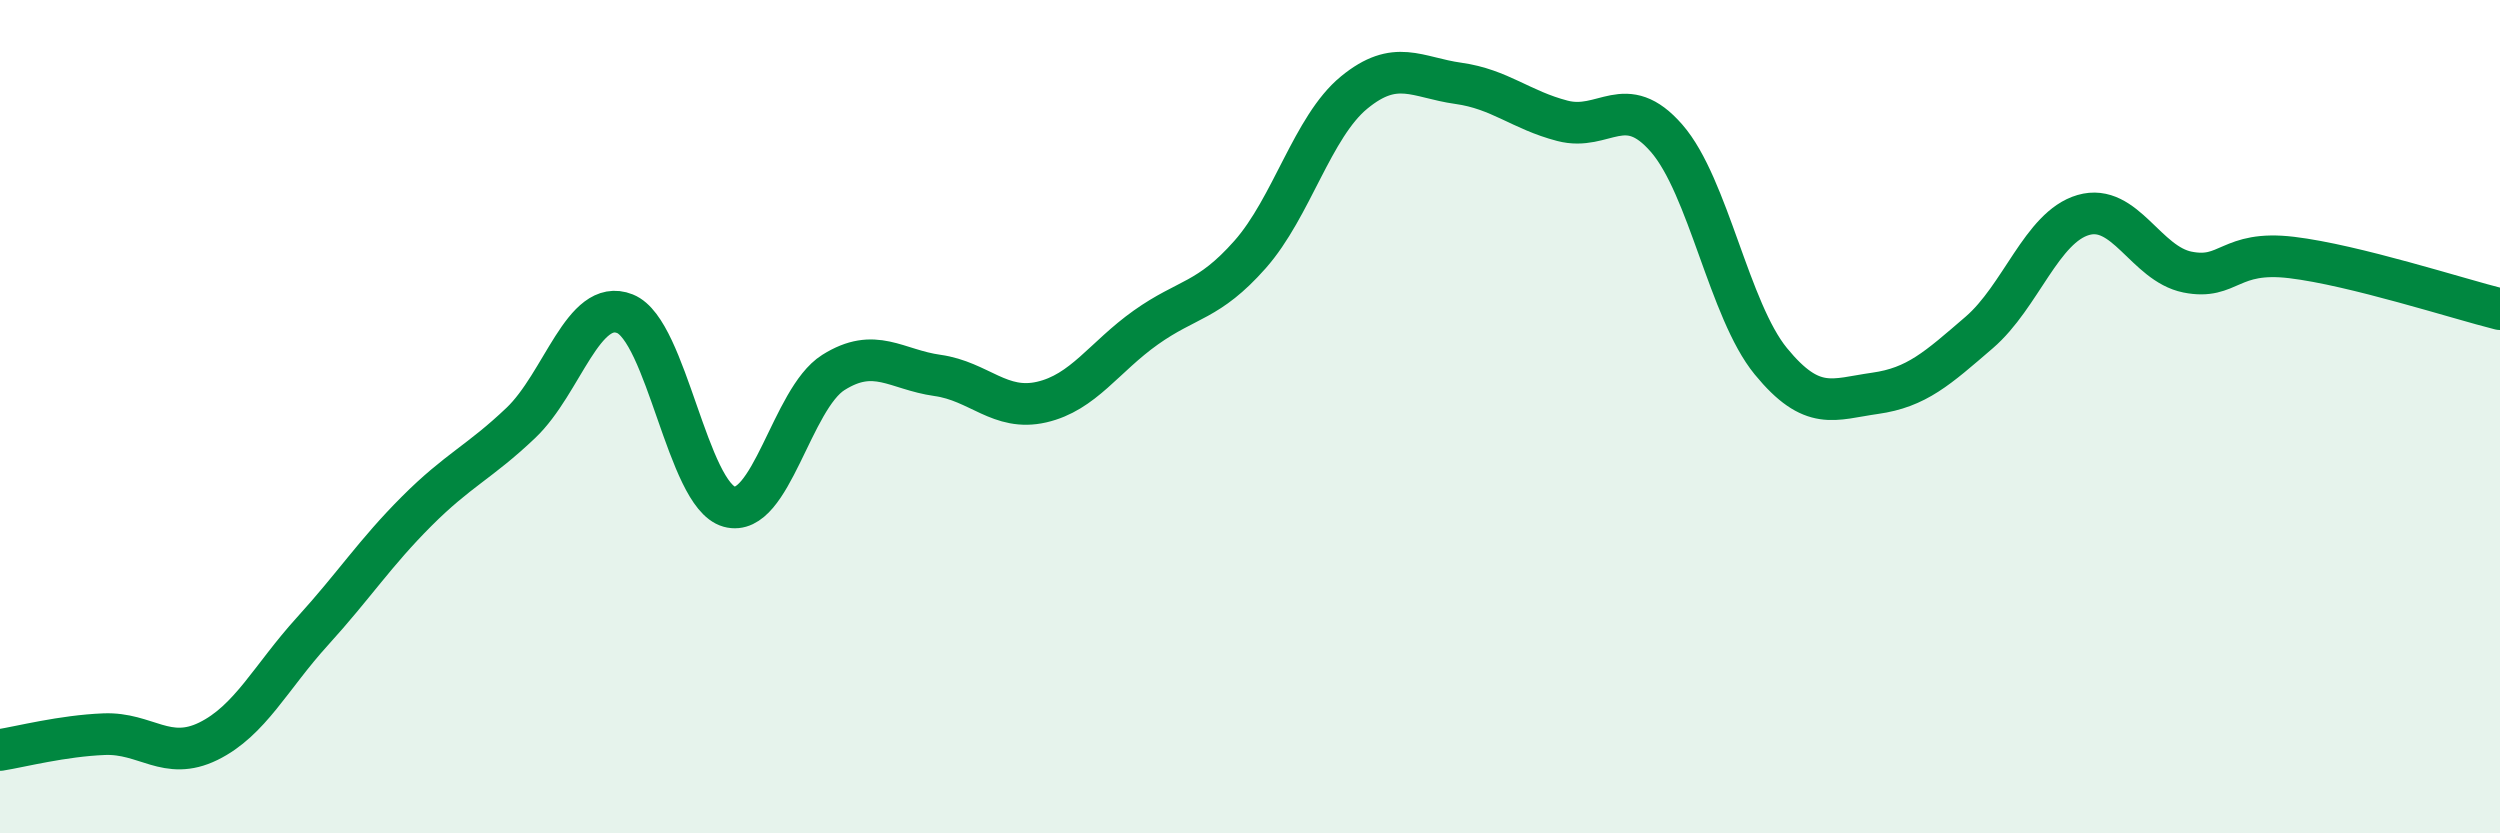 
    <svg width="60" height="20" viewBox="0 0 60 20" xmlns="http://www.w3.org/2000/svg">
      <path
        d="M 0,18 C 0.5,17.92 1.5,17.66 2.5,17.62 C 3.5,17.58 4,18.28 5,17.79 C 6,17.3 6.5,16.25 7.5,15.15 C 8.5,14.05 9,13.27 10,12.27 C 11,11.27 11.5,11.1 12.5,10.15 C 13.5,9.2 14,7.13 15,7.53 C 16,7.93 16.5,11.88 17.5,12.16 C 18.5,12.44 19,9.57 20,8.94 C 21,8.31 21.5,8.87 22.5,9.01 C 23.5,9.15 24,9.88 25,9.65 C 26,9.42 26.5,8.57 27.5,7.86 C 28.5,7.15 29,7.24 30,6.11 C 31,4.98 31.5,3.04 32.5,2.22 C 33.5,1.4 34,1.86 35,2 C 36,2.14 36.5,2.64 37.5,2.9 C 38.5,3.16 39,2.17 40,3.32 C 41,4.47 41.5,7.45 42.5,8.67 C 43.5,9.89 44,9.58 45,9.44 C 46,9.3 46.5,8.84 47.5,7.98 C 48.5,7.12 49,5.45 50,5.16 C 51,4.87 51.5,6.33 52.5,6.53 C 53.5,6.73 53.5,6 55,6.18 C 56.5,6.36 59,7.17 60,7.42L60 20L0 20Z"
        fill="#008740"
        opacity="0.1"
        stroke-linecap="round"
        stroke-linejoin="round"
      />
      <path
        d="M 0,18 C 0.5,17.92 1.5,17.66 2.5,17.62 C 3.5,17.58 4,18.28 5,17.79 C 6,17.3 6.5,16.25 7.5,15.15 C 8.5,14.05 9,13.27 10,12.27 C 11,11.27 11.5,11.1 12.5,10.15 C 13.5,9.2 14,7.13 15,7.53 C 16,7.93 16.5,11.88 17.5,12.16 C 18.5,12.44 19,9.57 20,8.94 C 21,8.31 21.5,8.87 22.5,9.01 C 23.5,9.15 24,9.88 25,9.65 C 26,9.42 26.5,8.57 27.5,7.86 C 28.5,7.15 29,7.24 30,6.11 C 31,4.98 31.5,3.04 32.5,2.22 C 33.5,1.4 34,1.86 35,2 C 36,2.14 36.5,2.64 37.5,2.9 C 38.5,3.16 39,2.17 40,3.32 C 41,4.47 41.5,7.45 42.5,8.67 C 43.5,9.89 44,9.58 45,9.44 C 46,9.3 46.5,8.84 47.5,7.98 C 48.5,7.12 49,5.45 50,5.16 C 51,4.87 51.5,6.33 52.5,6.53 C 53.5,6.73 53.5,6 55,6.18 C 56.5,6.36 59,7.17 60,7.42"
        stroke="#008740"
        stroke-width="1"
        fill="none"
        stroke-linecap="round"
        stroke-linejoin="round"
      />
    </svg>
  